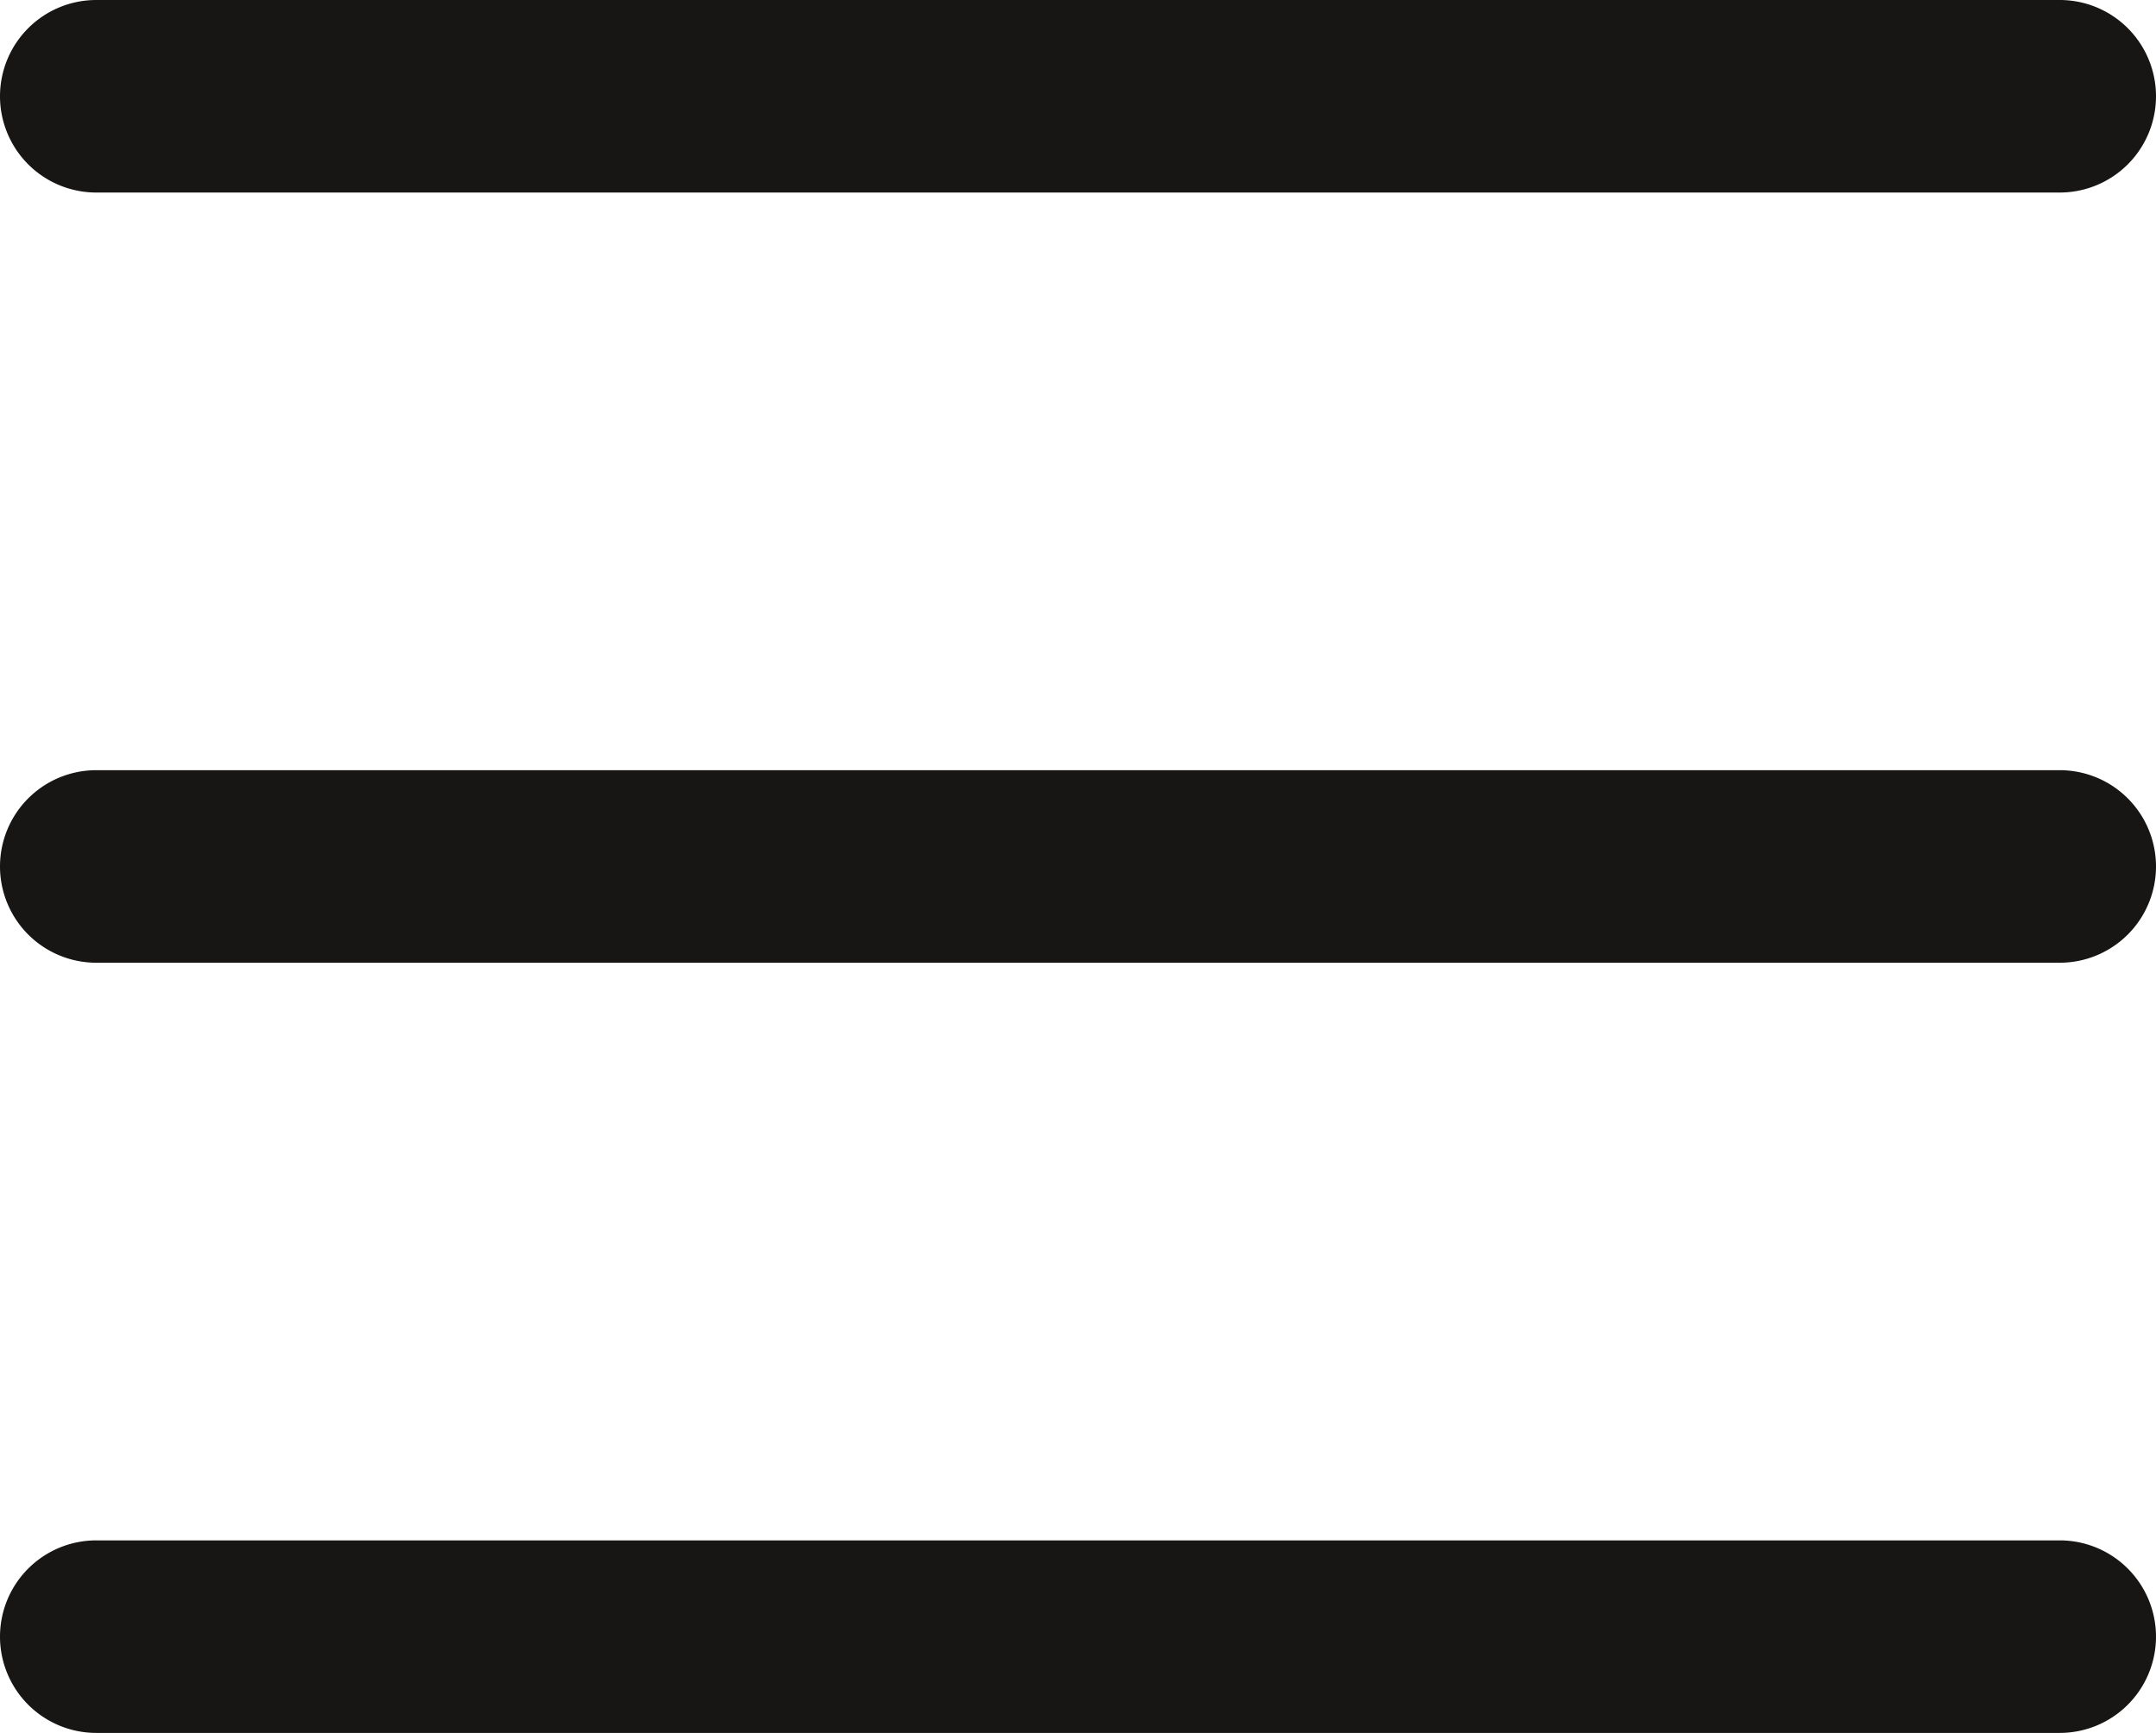 <svg xmlns="http://www.w3.org/2000/svg" width="39.259" height="31.547" viewBox="0 0 39.259 31.547">
  <g id="Nav_Burger" data-name="Nav Burger" transform="translate(-262.763 -37.727)">
    <path id="Line_2" data-name="Line 2" d="M35.006,1.005H-.747A1.753,1.753,0,0,1-2.5-.747,1.753,1.753,0,0,1-.747-2.5H35.006A1.753,1.753,0,0,1,36.759-.747,1.753,1.753,0,0,1,35.006,1.005Z" transform="translate(265.263 54.248)" fill="#171615"/>
    <path id="Line_3" data-name="Line 3" d="M35.006,1.005H-.747A1.753,1.753,0,0,1-2.5-.747,1.753,1.753,0,0,1-.747-2.5H35.006A1.753,1.753,0,0,1,36.759-.747,1.753,1.753,0,0,1,35.006,1.005Z" transform="translate(265.263 68.269)" fill="#171615"/>
    <path id="Line_4" data-name="Line 4" d="M35.006,1.005H-.747A1.753,1.753,0,0,1-2.5-.747,1.753,1.753,0,0,1-.747-2.5H35.006A1.753,1.753,0,0,1,36.759-.747,1.753,1.753,0,0,1,35.006,1.005Z" transform="translate(265.263 40.227)" fill="#171615"/>
  </g>
</svg>
